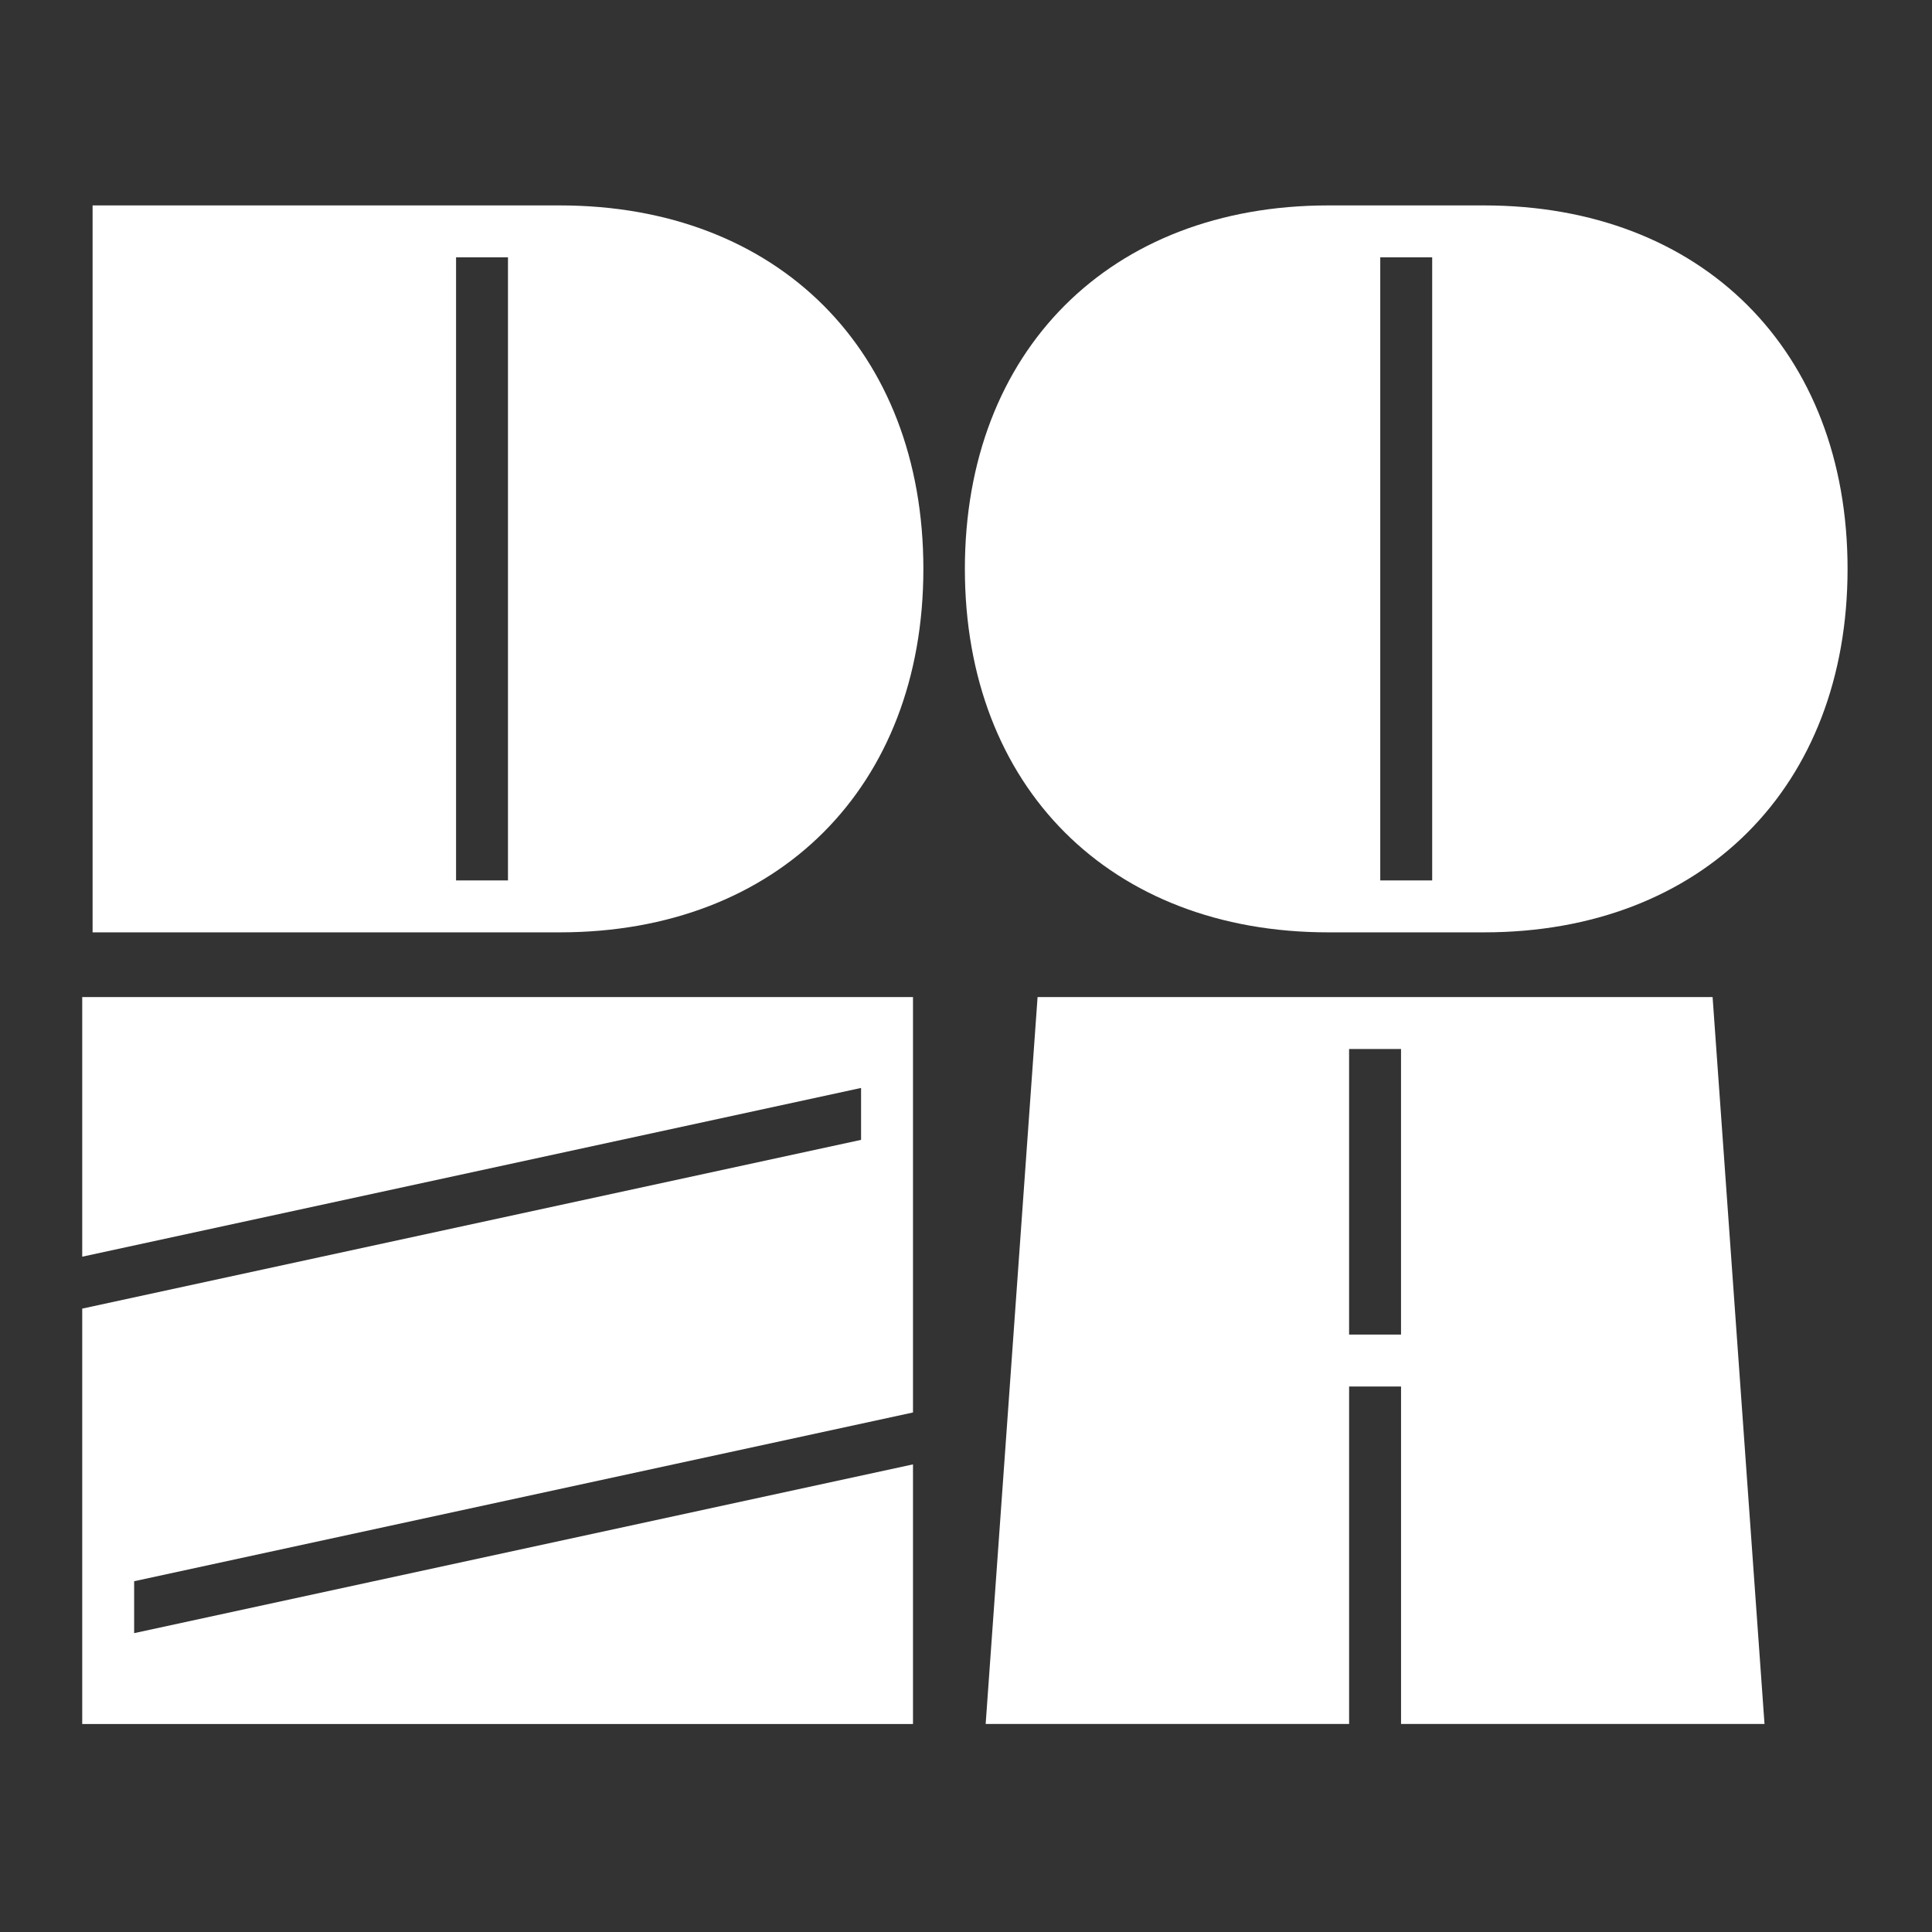 <svg viewBox="0 0 1080 1080" version="1.1" xmlns="http://www.w3.org/2000/svg" id="Layer_1">
  
  <rect x="0" y="0" width="1080" height="1080" fill="#333333" stroke="none"/>
  
  <defs>
    <style>
      .st0 {
        fill: #fff;
      }
    </style>
  </defs>
  <path d="M312.99,114.84H51.76v406.35h261.23c121.91,0,203.18-81.27,203.18-203.18s-81.27-203.18-203.18-203.18ZM283.96,492.17h-29.02V143.86h29.02v348.3Z" class="st0"></path>
  <path d="M742.54,521.19h87.08c121.91,0,203.18-81.27,203.18-203.18s-81.27-203.18-203.18-203.18h-87.08c-121.91,0-203.17,81.27-203.17,203.18s81.27,203.18,203.17,203.18ZM771.57,143.86h29.03v348.3h-29.03V143.86Z" class="st0"></path>
  <polygon points="45.96 702.5 481.34 608.17 481.34 637.19 45.96 731.52 45.96 963.73 510.37 963.73 510.37 818.6 74.99 912.94 74.99 883.91 510.37 789.58 510.37 557.37 45.96 557.37 45.96 702.5" class="st0"></polygon>
  <path d="M580.01,557.37l-29.02,406.35h203.17v-188.66h29.03v188.66h203.18l-29.02-406.35h-377.33ZM783.18,746.04h-29.03v-159.64h29.03v159.64Z" class="st0"></path>
</svg>
